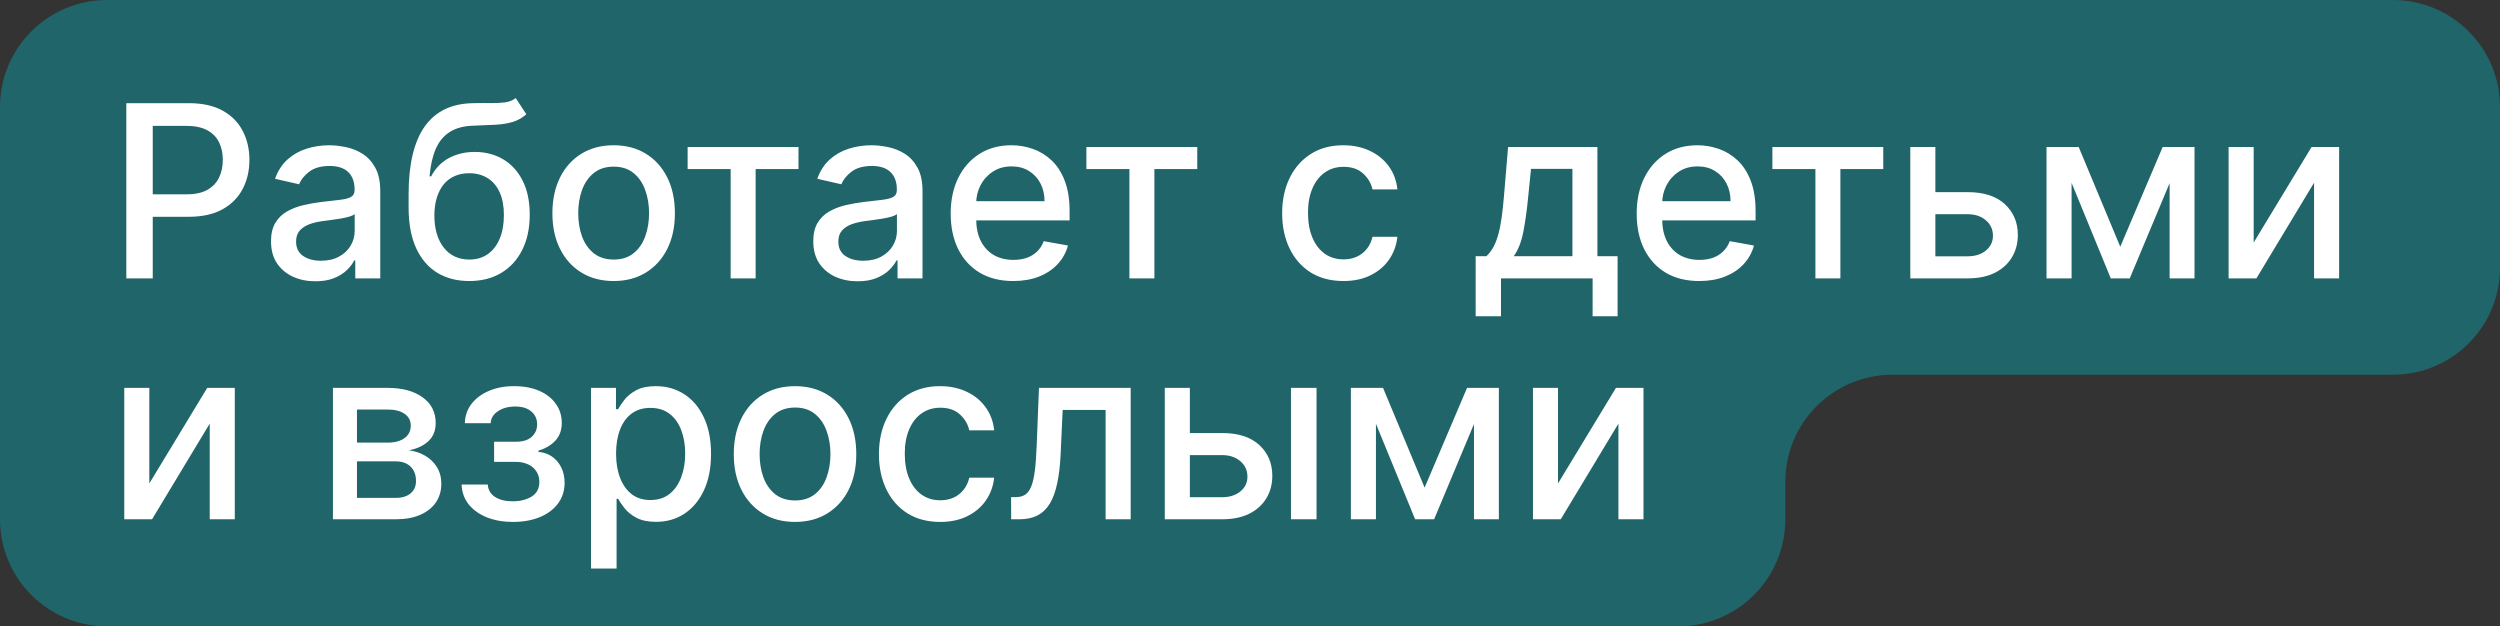<?xml version="1.0" encoding="UTF-8"?> <svg xmlns="http://www.w3.org/2000/svg" width="467" height="117" viewBox="0 0 467 117" fill="none"><rect x="0" y="0" width="467" height="117" fill="#333333" stroke="none"/><path d="M447 0H20C8.954 0 0 8.954 0 20V97C0 108.046 8.954 117 20 117H313.5C324.546 117 333.5 108.046 333.5 97V90C333.5 78.954 342.454 70 353.5 70H447C458.046 70 467 61.046 467 50V20C467 8.954 458.046 0 447 0Z" fill="#206569"></path><path d="M23.596 52V19.273H35.261C37.807 19.273 39.916 19.736 41.589 20.663C43.262 21.59 44.514 22.858 45.344 24.466C46.175 26.064 46.591 27.865 46.591 29.867C46.591 31.881 46.17 33.692 45.328 35.301C44.498 36.899 43.24 38.166 41.557 39.104C39.885 40.031 37.781 40.494 35.245 40.494H27.223V36.307H34.798C36.406 36.307 37.711 36.031 38.713 35.477C39.714 34.912 40.449 34.145 40.918 33.175C41.387 32.206 41.621 31.103 41.621 29.867C41.621 28.632 41.387 27.534 40.918 26.576C40.449 25.617 39.709 24.866 38.697 24.322C37.695 23.779 36.374 23.508 34.734 23.508H28.533V52H23.596ZM58.92 52.543C57.364 52.543 55.958 52.256 54.701 51.68C53.444 51.094 52.448 50.248 51.712 49.14C50.988 48.032 50.626 46.673 50.626 45.065C50.626 43.68 50.892 42.54 51.425 41.645C51.958 40.75 52.677 40.041 53.582 39.52C54.488 38.998 55.5 38.603 56.618 38.337C57.737 38.071 58.877 37.868 60.038 37.73C61.508 37.559 62.702 37.421 63.618 37.314C64.534 37.197 65.2 37.011 65.615 36.755C66.031 36.499 66.239 36.084 66.239 35.508V35.397C66.239 34.001 65.844 32.92 65.056 32.153C64.278 31.386 63.117 31.002 61.572 31.002C59.964 31.002 58.696 31.359 57.769 32.073C56.853 32.776 56.219 33.559 55.867 34.422L51.377 33.399C51.91 31.908 52.687 30.704 53.71 29.788C54.743 28.861 55.931 28.19 57.274 27.774C58.616 27.348 60.028 27.135 61.508 27.135C62.489 27.135 63.527 27.252 64.624 27.486C65.732 27.71 66.766 28.126 67.725 28.733C68.694 29.34 69.488 30.209 70.106 31.338C70.724 32.456 71.032 33.91 71.032 35.7V52H66.366V48.644H66.174C65.866 49.262 65.402 49.869 64.784 50.466C64.166 51.062 63.373 51.558 62.403 51.952C61.434 52.346 60.273 52.543 58.92 52.543ZM59.958 48.708C61.279 48.708 62.409 48.447 63.346 47.925C64.294 47.403 65.013 46.721 65.503 45.88C66.004 45.027 66.254 44.117 66.254 43.147V39.983C66.084 40.153 65.754 40.313 65.264 40.462C64.784 40.601 64.236 40.723 63.618 40.83C63 40.926 62.398 41.016 61.812 41.102C61.226 41.176 60.736 41.24 60.342 41.293C59.415 41.41 58.568 41.608 57.801 41.885C57.045 42.162 56.437 42.561 55.979 43.083C55.532 43.594 55.308 44.276 55.308 45.129C55.308 46.311 55.745 47.206 56.618 47.813C57.492 48.41 58.605 48.708 59.958 48.708ZM96.333 18.314L98.314 21.334C97.579 22.005 96.743 22.485 95.806 22.772C94.879 23.049 93.808 23.225 92.594 23.3C91.379 23.364 89.989 23.422 88.423 23.476C86.654 23.529 85.2 23.912 84.06 24.626C82.92 25.329 82.041 26.373 81.424 27.758C80.816 29.133 80.422 30.858 80.241 32.936H80.545C81.344 31.412 82.452 30.272 83.868 29.516C85.296 28.76 86.899 28.381 88.678 28.381C90.66 28.381 92.423 28.834 93.968 29.74C95.513 30.645 96.727 31.972 97.611 33.719C98.506 35.455 98.954 37.581 98.954 40.095C98.954 42.641 98.485 44.841 97.547 46.695C96.621 48.548 95.31 49.981 93.616 50.993C91.933 51.995 89.946 52.495 87.656 52.495C85.365 52.495 83.368 51.979 81.663 50.945C79.969 49.901 78.654 48.356 77.716 46.311C76.789 44.266 76.326 41.741 76.326 38.736V36.307C76.326 30.693 77.327 26.469 79.33 23.635C81.333 20.802 84.327 19.347 88.311 19.273C89.6 19.241 90.751 19.235 91.763 19.257C92.775 19.267 93.659 19.22 94.415 19.113C95.182 18.996 95.822 18.729 96.333 18.314ZM87.672 48.484C89.004 48.484 90.149 48.149 91.108 47.478C92.077 46.796 92.823 45.832 93.345 44.585C93.867 43.339 94.128 41.869 94.128 40.175C94.128 38.513 93.867 37.101 93.345 35.94C92.823 34.779 92.077 33.895 91.108 33.287C90.138 32.669 88.977 32.36 87.624 32.36C86.622 32.36 85.728 32.536 84.939 32.888C84.151 33.229 83.474 33.735 82.91 34.406C82.356 35.077 81.924 35.897 81.615 36.867C81.317 37.826 81.157 38.928 81.136 40.175C81.136 42.71 81.716 44.729 82.878 46.231C84.05 47.733 85.648 48.484 87.672 48.484ZM114.63 52.495C112.329 52.495 110.321 51.968 108.606 50.913C106.891 49.859 105.559 48.383 104.611 46.487C103.663 44.591 103.188 42.375 103.188 39.839C103.188 37.293 103.663 35.066 104.611 33.159C105.559 31.253 106.891 29.772 108.606 28.717C110.321 27.662 112.329 27.135 114.63 27.135C116.931 27.135 118.94 27.662 120.655 28.717C122.37 29.772 123.702 31.253 124.65 33.159C125.598 35.066 126.072 37.293 126.072 39.839C126.072 42.375 125.598 44.591 124.65 46.487C123.702 48.383 122.37 49.859 120.655 50.913C118.94 51.968 116.931 52.495 114.63 52.495ZM114.646 48.484C116.138 48.484 117.373 48.09 118.354 47.302C119.334 46.514 120.058 45.464 120.527 44.154C121.006 42.843 121.246 41.4 121.246 39.823C121.246 38.257 121.006 36.819 120.527 35.508C120.058 34.188 119.334 33.127 118.354 32.328C117.373 31.529 116.138 31.13 114.646 31.13C113.144 31.13 111.898 31.529 110.907 32.328C109.927 33.127 109.197 34.188 108.718 35.508C108.249 36.819 108.014 38.257 108.014 39.823C108.014 41.4 108.249 42.843 108.718 44.154C109.197 45.464 109.927 46.514 110.907 47.302C111.898 48.09 113.144 48.484 114.646 48.484ZM128.449 31.577V27.454H149.159V31.577H141.153V52H136.487V31.577H128.449ZM160.214 52.543C158.658 52.543 157.252 52.256 155.995 51.68C154.738 51.094 153.742 50.248 153.006 49.14C152.282 48.032 151.92 46.673 151.92 45.065C151.92 43.68 152.186 42.54 152.719 41.645C153.252 40.75 153.971 40.041 154.876 39.52C155.782 38.998 156.794 38.603 157.912 38.337C159.031 38.071 160.171 37.868 161.332 37.73C162.802 37.559 163.995 37.421 164.912 37.314C165.828 37.197 166.494 37.011 166.909 36.755C167.325 36.499 167.532 36.084 167.532 35.508V35.397C167.532 34.001 167.138 32.92 166.35 32.153C165.572 31.386 164.411 31.002 162.866 31.002C161.258 31.002 159.99 31.359 159.063 32.073C158.147 32.776 157.513 33.559 157.161 34.422L152.671 33.399C153.204 31.908 153.981 30.704 155.004 29.788C156.037 28.861 157.225 28.19 158.568 27.774C159.91 27.348 161.321 27.135 162.802 27.135C163.782 27.135 164.821 27.252 165.918 27.486C167.026 27.71 168.06 28.126 169.019 28.733C169.988 29.34 170.782 30.209 171.4 31.338C172.017 32.456 172.326 33.91 172.326 35.7V52H167.66V48.644H167.468C167.16 49.262 166.696 49.869 166.078 50.466C165.46 51.062 164.667 51.558 163.697 51.952C162.728 52.346 161.566 52.543 160.214 52.543ZM161.252 48.708C162.573 48.708 163.703 48.447 164.64 47.925C165.588 47.403 166.307 46.721 166.797 45.88C167.298 45.027 167.548 44.117 167.548 43.147V39.983C167.378 40.153 167.048 40.313 166.558 40.462C166.078 40.601 165.53 40.723 164.912 40.83C164.294 40.926 163.692 41.016 163.106 41.102C162.52 41.176 162.03 41.24 161.636 41.293C160.709 41.41 159.862 41.608 159.095 41.885C158.339 42.162 157.731 42.561 157.273 43.083C156.826 43.594 156.602 44.276 156.602 45.129C156.602 46.311 157.039 47.206 157.912 47.813C158.786 48.41 159.899 48.708 161.252 48.708ZM189.269 52.495C186.851 52.495 184.768 51.979 183.021 50.945C181.285 49.901 179.942 48.436 178.994 46.551C178.057 44.654 177.588 42.433 177.588 39.887C177.588 37.373 178.057 35.157 178.994 33.239C179.942 31.322 181.263 29.825 182.957 28.749C184.662 27.673 186.654 27.135 188.934 27.135C190.319 27.135 191.661 27.364 192.961 27.822C194.26 28.28 195.427 28.999 196.46 29.979C197.494 30.959 198.309 32.233 198.905 33.799C199.502 35.354 199.8 37.245 199.8 39.472V41.166H180.289V37.586H195.118C195.118 36.329 194.862 35.216 194.351 34.246C193.84 33.266 193.121 32.494 192.194 31.929C191.278 31.364 190.202 31.082 188.966 31.082C187.623 31.082 186.452 31.412 185.45 32.073C184.459 32.723 183.692 33.575 183.149 34.63C182.616 35.674 182.35 36.808 182.35 38.033V40.83C182.35 42.471 182.638 43.866 183.213 45.017C183.799 46.167 184.614 47.046 185.658 47.653C186.702 48.25 187.922 48.548 189.317 48.548C190.223 48.548 191.048 48.42 191.794 48.165C192.54 47.898 193.184 47.504 193.728 46.982C194.271 46.46 194.687 45.816 194.974 45.049L199.497 45.864C199.134 47.195 198.485 48.362 197.547 49.363C196.62 50.354 195.454 51.126 194.047 51.68C192.652 52.224 191.059 52.495 189.269 52.495ZM202.936 31.577V27.454H223.647V31.577H215.641V52H210.974V31.577H202.936ZM250.949 52.495C248.573 52.495 246.527 51.957 244.812 50.881C243.108 49.795 241.797 48.298 240.881 46.391C239.965 44.484 239.507 42.3 239.507 39.839C239.507 37.346 239.976 35.146 240.913 33.239C241.851 31.322 243.172 29.825 244.876 28.749C246.581 27.673 248.589 27.135 250.901 27.135C252.765 27.135 254.427 27.481 255.886 28.174C257.346 28.855 258.523 29.814 259.418 31.05C260.324 32.286 260.862 33.729 261.032 35.381H256.382C256.126 34.23 255.54 33.239 254.624 32.408C253.718 31.577 252.504 31.162 250.981 31.162C249.649 31.162 248.482 31.514 247.481 32.217C246.49 32.909 245.718 33.9 245.164 35.189C244.61 36.467 244.333 37.98 244.333 39.727C244.333 41.517 244.604 43.062 245.148 44.361C245.691 45.661 246.458 46.668 247.449 47.382C248.45 48.096 249.628 48.452 250.981 48.452C251.886 48.452 252.706 48.287 253.441 47.957C254.187 47.616 254.81 47.131 255.311 46.503C255.823 45.874 256.179 45.118 256.382 44.234H261.032C260.862 45.821 260.345 47.238 259.482 48.484C258.619 49.731 257.463 50.711 256.014 51.425C254.576 52.139 252.888 52.495 250.949 52.495ZM275.654 59.079V47.861H277.651C278.163 47.392 278.594 46.833 278.946 46.183C279.308 45.533 279.612 44.761 279.857 43.866C280.112 42.971 280.325 41.927 280.496 40.734C280.666 39.53 280.815 38.156 280.943 36.611L281.71 27.454H298.394V47.861H302.165V59.079H297.499V52H280.384V59.079H275.654ZM282.765 47.861H293.727V31.546H285.993L285.482 36.611C285.237 39.189 284.928 41.426 284.555 43.323C284.182 45.209 283.585 46.721 282.765 47.861ZM317.414 52.495C314.996 52.495 312.913 51.979 311.166 50.945C309.429 49.901 308.087 48.436 307.139 46.551C306.201 44.654 305.732 42.433 305.732 39.887C305.732 37.373 306.201 35.157 307.139 33.239C308.087 31.322 309.408 29.825 311.102 28.749C312.806 27.673 314.798 27.135 317.078 27.135C318.463 27.135 319.806 27.364 321.105 27.822C322.405 28.28 323.572 28.999 324.605 29.979C325.638 30.959 326.453 32.233 327.05 33.799C327.646 35.354 327.945 37.245 327.945 39.472V41.166H308.433V37.586H323.263C323.263 36.329 323.007 35.216 322.496 34.246C321.984 33.266 321.265 32.494 320.338 31.929C319.422 31.364 318.346 31.082 317.11 31.082C315.768 31.082 314.596 31.412 313.595 32.073C312.604 32.723 311.837 33.575 311.294 34.63C310.761 35.674 310.494 36.808 310.494 38.033V40.83C310.494 42.471 310.782 43.866 311.357 45.017C311.943 46.167 312.758 47.046 313.802 47.653C314.846 48.25 316.066 48.548 317.462 48.548C318.367 48.548 319.193 48.42 319.939 48.165C320.684 47.898 321.329 47.504 321.872 46.982C322.416 46.46 322.831 45.816 323.119 45.049L327.641 45.864C327.279 47.195 326.629 48.362 325.692 49.363C324.765 50.354 323.598 51.126 322.192 51.68C320.796 52.224 319.204 52.495 317.414 52.495ZM331.081 31.577V27.454H351.791V31.577H343.785V52H339.119V31.577H331.081ZM360.44 35.892H367.567C370.572 35.892 372.884 36.638 374.503 38.129C376.122 39.621 376.932 41.544 376.932 43.898C376.932 45.432 376.57 46.812 375.845 48.037C375.121 49.262 374.061 50.231 372.665 50.945C371.27 51.648 369.57 52 367.567 52H356.845V27.454H361.527V47.877H367.567C368.942 47.877 370.071 47.52 370.955 46.806C371.839 46.082 372.282 45.16 372.282 44.042C372.282 42.859 371.839 41.895 370.955 41.15C370.071 40.393 368.942 40.015 367.567 40.015H360.44V35.892ZM396.064 46.087L403.99 27.454H408.113L397.838 52H394.29L384.223 27.454H388.298L396.064 46.087ZM386.971 27.454V52H382.289V27.454H386.971ZM405.285 52V27.454H409.935V52H405.285ZM420.985 45.304L431.804 27.454H436.949V52H432.267V34.134L421.496 52H416.303V27.454H420.985V45.304ZM27.894 90.304L38.713 72.454H43.858V97H39.176V79.134L28.405 97H23.212V72.454H27.894V90.304ZM62.191 97V72.454H72.371C75.141 72.454 77.335 73.046 78.955 74.228C80.574 75.4 81.384 76.993 81.384 79.006C81.384 80.445 80.925 81.585 80.009 82.426C79.093 83.268 77.879 83.832 76.366 84.12C77.463 84.248 78.47 84.578 79.386 85.111C80.302 85.633 81.037 86.336 81.591 87.22C82.156 88.104 82.438 89.159 82.438 90.384C82.438 91.684 82.103 92.835 81.432 93.836C80.76 94.827 79.786 95.604 78.507 96.169C77.239 96.723 75.711 97 73.921 97H62.191ZM66.682 93.005H73.921C75.103 93.005 76.03 92.723 76.701 92.158C77.373 91.593 77.708 90.826 77.708 89.857C77.708 88.717 77.373 87.822 76.701 87.172C76.03 86.512 75.103 86.181 73.921 86.181H66.682V93.005ZM66.682 82.682H72.419C73.314 82.682 74.081 82.554 74.72 82.298C75.37 82.043 75.865 81.68 76.206 81.212C76.558 80.732 76.733 80.168 76.733 79.518C76.733 78.57 76.344 77.829 75.567 77.296C74.789 76.764 73.724 76.498 72.371 76.498H66.682V82.682ZM86.226 90.512H91.115C91.179 91.513 91.632 92.286 92.474 92.829C93.326 93.373 94.429 93.644 95.782 93.644C97.156 93.644 98.328 93.351 99.297 92.765C100.267 92.169 100.752 91.247 100.752 90.001C100.752 89.255 100.565 88.605 100.192 88.051C99.83 87.487 99.313 87.05 98.642 86.741C97.982 86.432 97.199 86.277 96.293 86.277H92.298V82.522H96.293C97.646 82.522 98.658 82.213 99.329 81.595C100 80.977 100.336 80.205 100.336 79.278C100.336 78.277 99.974 77.472 99.249 76.865C98.536 76.247 97.54 75.938 96.261 75.938C94.961 75.938 93.88 76.231 93.017 76.817C92.154 77.392 91.701 78.138 91.659 79.054H86.833C86.865 77.68 87.28 76.476 88.079 75.443C88.889 74.399 89.976 73.589 91.339 73.014C92.713 72.428 94.274 72.135 96.021 72.135C97.843 72.135 99.42 72.428 100.752 73.014C102.083 73.6 103.111 74.409 103.836 75.443C104.571 76.476 104.938 77.664 104.938 79.006C104.938 80.359 104.533 81.467 103.724 82.33C102.925 83.183 101.881 83.795 100.592 84.168V84.424C101.54 84.488 102.381 84.775 103.117 85.287C103.852 85.798 104.427 86.474 104.842 87.316C105.258 88.158 105.466 89.111 105.466 90.177C105.466 91.679 105.05 92.978 104.219 94.076C103.399 95.173 102.259 96.02 100.799 96.617C99.351 97.202 97.694 97.495 95.83 97.495C94.019 97.495 92.394 97.213 90.956 96.648C89.528 96.073 88.394 95.263 87.552 94.219C86.721 93.175 86.279 91.94 86.226 90.512ZM110.4 106.205V72.454H115.066V76.434H115.465C115.742 75.922 116.142 75.331 116.664 74.66C117.186 73.989 117.91 73.403 118.837 72.902C119.764 72.391 120.989 72.135 122.512 72.135C124.494 72.135 126.262 72.636 127.818 73.637C129.373 74.638 130.593 76.082 131.477 77.968C132.372 79.853 132.82 82.123 132.82 84.775C132.82 87.428 132.377 89.702 131.493 91.599C130.609 93.484 129.395 94.939 127.85 95.961C126.305 96.973 124.542 97.479 122.56 97.479C121.069 97.479 119.849 97.229 118.901 96.728C117.963 96.228 117.228 95.642 116.696 94.971C116.163 94.299 115.753 93.703 115.465 93.181H115.178V106.205H110.4ZM115.082 84.727C115.082 86.453 115.332 87.966 115.833 89.266C116.333 90.565 117.058 91.583 118.006 92.318C118.954 93.042 120.115 93.404 121.49 93.404C122.917 93.404 124.11 93.026 125.069 92.27C126.028 91.503 126.752 90.464 127.243 89.154C127.743 87.843 127.994 86.368 127.994 84.727C127.994 83.108 127.749 81.654 127.259 80.365C126.779 79.076 126.055 78.058 125.085 77.312C124.126 76.567 122.928 76.194 121.49 76.194C120.105 76.194 118.933 76.551 117.974 77.265C117.026 77.978 116.307 78.974 115.817 80.253C115.327 81.531 115.082 83.023 115.082 84.727ZM148.512 97.495C146.211 97.495 144.203 96.968 142.488 95.913C140.772 94.859 139.441 93.383 138.493 91.487C137.544 89.591 137.07 87.375 137.07 84.839C137.07 82.293 137.544 80.066 138.493 78.159C139.441 76.252 140.772 74.772 142.488 73.717C144.203 72.662 146.211 72.135 148.512 72.135C150.813 72.135 152.821 72.662 154.537 73.717C156.252 74.772 157.583 76.252 158.532 78.159C159.48 80.066 159.954 82.293 159.954 84.839C159.954 87.375 159.48 89.591 158.532 91.487C157.583 93.383 156.252 94.859 154.537 95.913C152.821 96.968 150.813 97.495 148.512 97.495ZM148.528 93.484C150.02 93.484 151.255 93.09 152.235 92.302C153.216 91.513 153.94 90.464 154.409 89.154C154.888 87.843 155.128 86.4 155.128 84.823C155.128 83.257 154.888 81.819 154.409 80.508C153.94 79.188 153.216 78.127 152.235 77.329C151.255 76.529 150.02 76.13 148.528 76.13C147.026 76.13 145.779 76.529 144.789 77.329C143.809 78.127 143.079 79.188 142.599 80.508C142.131 81.819 141.896 83.257 141.896 84.823C141.896 86.4 142.131 87.843 142.599 89.154C143.079 90.464 143.809 91.513 144.789 92.302C145.779 93.09 147.026 93.484 148.528 93.484ZM175.626 97.495C173.251 97.495 171.205 96.957 169.49 95.881C167.785 94.795 166.475 93.298 165.559 91.391C164.643 89.484 164.185 87.3 164.185 84.839C164.185 82.346 164.653 80.146 165.591 78.239C166.528 76.322 167.849 74.825 169.554 73.749C171.258 72.673 173.267 72.135 175.578 72.135C177.443 72.135 179.105 72.481 180.564 73.174C182.024 73.856 183.201 74.814 184.096 76.05C185.001 77.286 185.539 78.729 185.71 80.381H181.06C180.804 79.23 180.218 78.239 179.302 77.408C178.396 76.577 177.182 76.162 175.658 76.162C174.327 76.162 173.16 76.513 172.159 77.217C171.168 77.909 170.396 78.9 169.842 80.189C169.288 81.467 169.011 82.98 169.011 84.727C169.011 86.517 169.282 88.062 169.826 89.362C170.369 90.661 171.136 91.668 172.127 92.382C173.128 93.096 174.305 93.452 175.658 93.452C176.564 93.452 177.384 93.287 178.119 92.957C178.865 92.616 179.488 92.131 179.989 91.503C180.5 90.874 180.857 90.118 181.06 89.234H185.71C185.539 90.821 185.023 92.238 184.16 93.484C183.297 94.731 182.141 95.711 180.692 96.425C179.254 97.138 177.565 97.495 175.626 97.495ZM188.886 97L188.87 92.861H189.749C190.431 92.861 191.001 92.717 191.459 92.43C191.927 92.131 192.311 91.631 192.609 90.928C192.907 90.224 193.137 89.255 193.296 88.019C193.456 86.773 193.573 85.207 193.648 83.321L194.079 72.454H211.21V97H206.528V76.577H198.506L198.122 84.919C198.026 86.943 197.819 88.712 197.499 90.224C197.19 91.737 196.737 93 196.141 94.012C195.544 95.013 194.777 95.764 193.84 96.265C192.902 96.755 191.762 97 190.42 97H188.886ZM221.178 80.892H228.305C231.309 80.892 233.621 81.638 235.24 83.129C236.859 84.621 237.669 86.544 237.669 88.898C237.669 90.432 237.307 91.812 236.582 93.037C235.858 94.262 234.798 95.231 233.402 95.945C232.007 96.648 230.308 97 228.305 97H217.582V72.454H222.264V92.877H228.305C229.679 92.877 230.808 92.52 231.693 91.806C232.577 91.082 233.019 90.16 233.019 89.042C233.019 87.859 232.577 86.895 231.693 86.15C230.808 85.393 229.679 85.015 228.305 85.015H221.178V80.892ZM241.153 97V72.454H245.931V97H241.153ZM266.118 91.087L274.044 72.454H278.167L267.892 97H264.344L254.276 72.454H258.351L266.118 91.087ZM257.025 72.454V97H252.343V72.454H257.025ZM275.338 97V72.454H279.988V97H275.338ZM291.039 90.304L301.857 72.454H307.003V97H302.321V79.134L291.55 97H286.357V72.454H291.039V90.304Z" fill="white"></path></svg> 